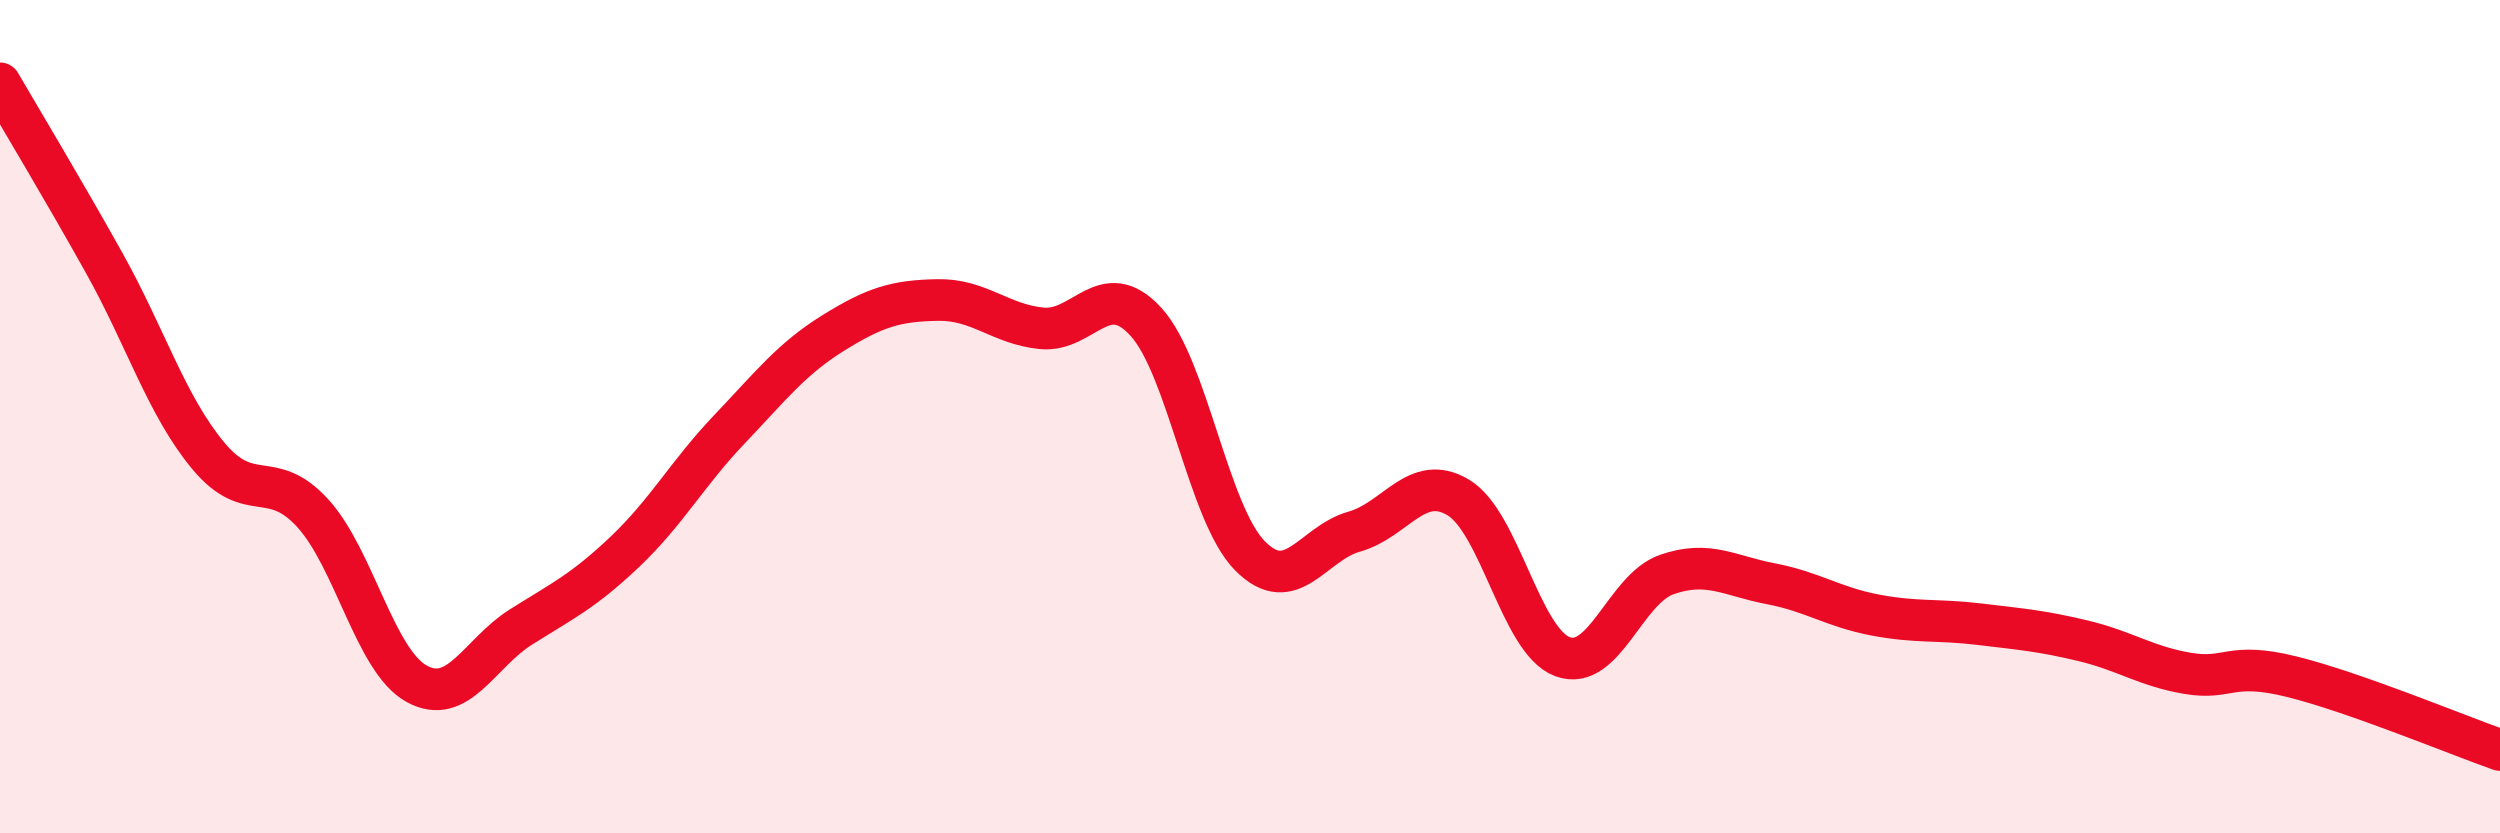 
    <svg width="60" height="20" viewBox="0 0 60 20" xmlns="http://www.w3.org/2000/svg">
      <path
        d="M 0,2 C 0.5,2.86 1.5,4.52 2.5,6.31 C 3.5,8.1 4,9.74 5,10.94 C 6,12.14 6.5,11.22 7.5,12.31 C 8.5,13.4 9,15.86 10,16.41 C 11,16.96 11.5,15.68 12.5,15.05 C 13.5,14.42 14,14.19 15,13.24 C 16,12.29 16.5,11.36 17.5,10.31 C 18.5,9.26 19,8.61 20,7.99 C 21,7.37 21.5,7.22 22.5,7.2 C 23.5,7.18 24,7.78 25,7.88 C 26,7.98 26.5,6.63 27.5,7.72 C 28.5,8.81 29,12.33 30,13.34 C 31,14.35 31.5,13.04 32.5,12.76 C 33.5,12.48 34,11.34 35,11.94 C 36,12.54 36.5,15.39 37.5,15.76 C 38.5,16.13 39,14.14 40,13.79 C 41,13.44 41.5,13.82 42.5,14.01 C 43.5,14.2 44,14.57 45,14.76 C 46,14.95 46.5,14.86 47.5,14.98 C 48.5,15.1 49,15.14 50,15.38 C 51,15.62 51.5,15.99 52.5,16.16 C 53.5,16.33 53.5,15.87 55,16.24 C 56.5,16.61 59,17.65 60,18L60 20L0 20Z"
        fill="#EB0A25"
        opacity="0.1"
        stroke-linecap="round"
        stroke-linejoin="round"
      />
      <path
        d="M 0,2 C 0.5,2.86 1.5,4.52 2.5,6.31 C 3.5,8.1 4,9.74 5,10.94 C 6,12.14 6.5,11.22 7.5,12.31 C 8.5,13.4 9,15.86 10,16.41 C 11,16.96 11.5,15.68 12.5,15.05 C 13.5,14.42 14,14.19 15,13.24 C 16,12.29 16.5,11.36 17.5,10.31 C 18.5,9.26 19,8.61 20,7.99 C 21,7.37 21.5,7.22 22.5,7.2 C 23.5,7.18 24,7.78 25,7.88 C 26,7.98 26.5,6.63 27.5,7.72 C 28.5,8.81 29,12.33 30,13.34 C 31,14.35 31.5,13.04 32.5,12.76 C 33.5,12.48 34,11.34 35,11.94 C 36,12.54 36.5,15.39 37.5,15.76 C 38.5,16.13 39,14.14 40,13.79 C 41,13.44 41.5,13.82 42.5,14.01 C 43.5,14.2 44,14.57 45,14.76 C 46,14.95 46.5,14.86 47.5,14.98 C 48.5,15.1 49,15.14 50,15.38 C 51,15.62 51.5,15.99 52.5,16.16 C 53.5,16.33 53.5,15.87 55,16.24 C 56.5,16.61 59,17.65 60,18"
        stroke="#EB0A25"
        stroke-width="1"
        fill="none"
        stroke-linecap="round"
        stroke-linejoin="round"
      />
    </svg>
  